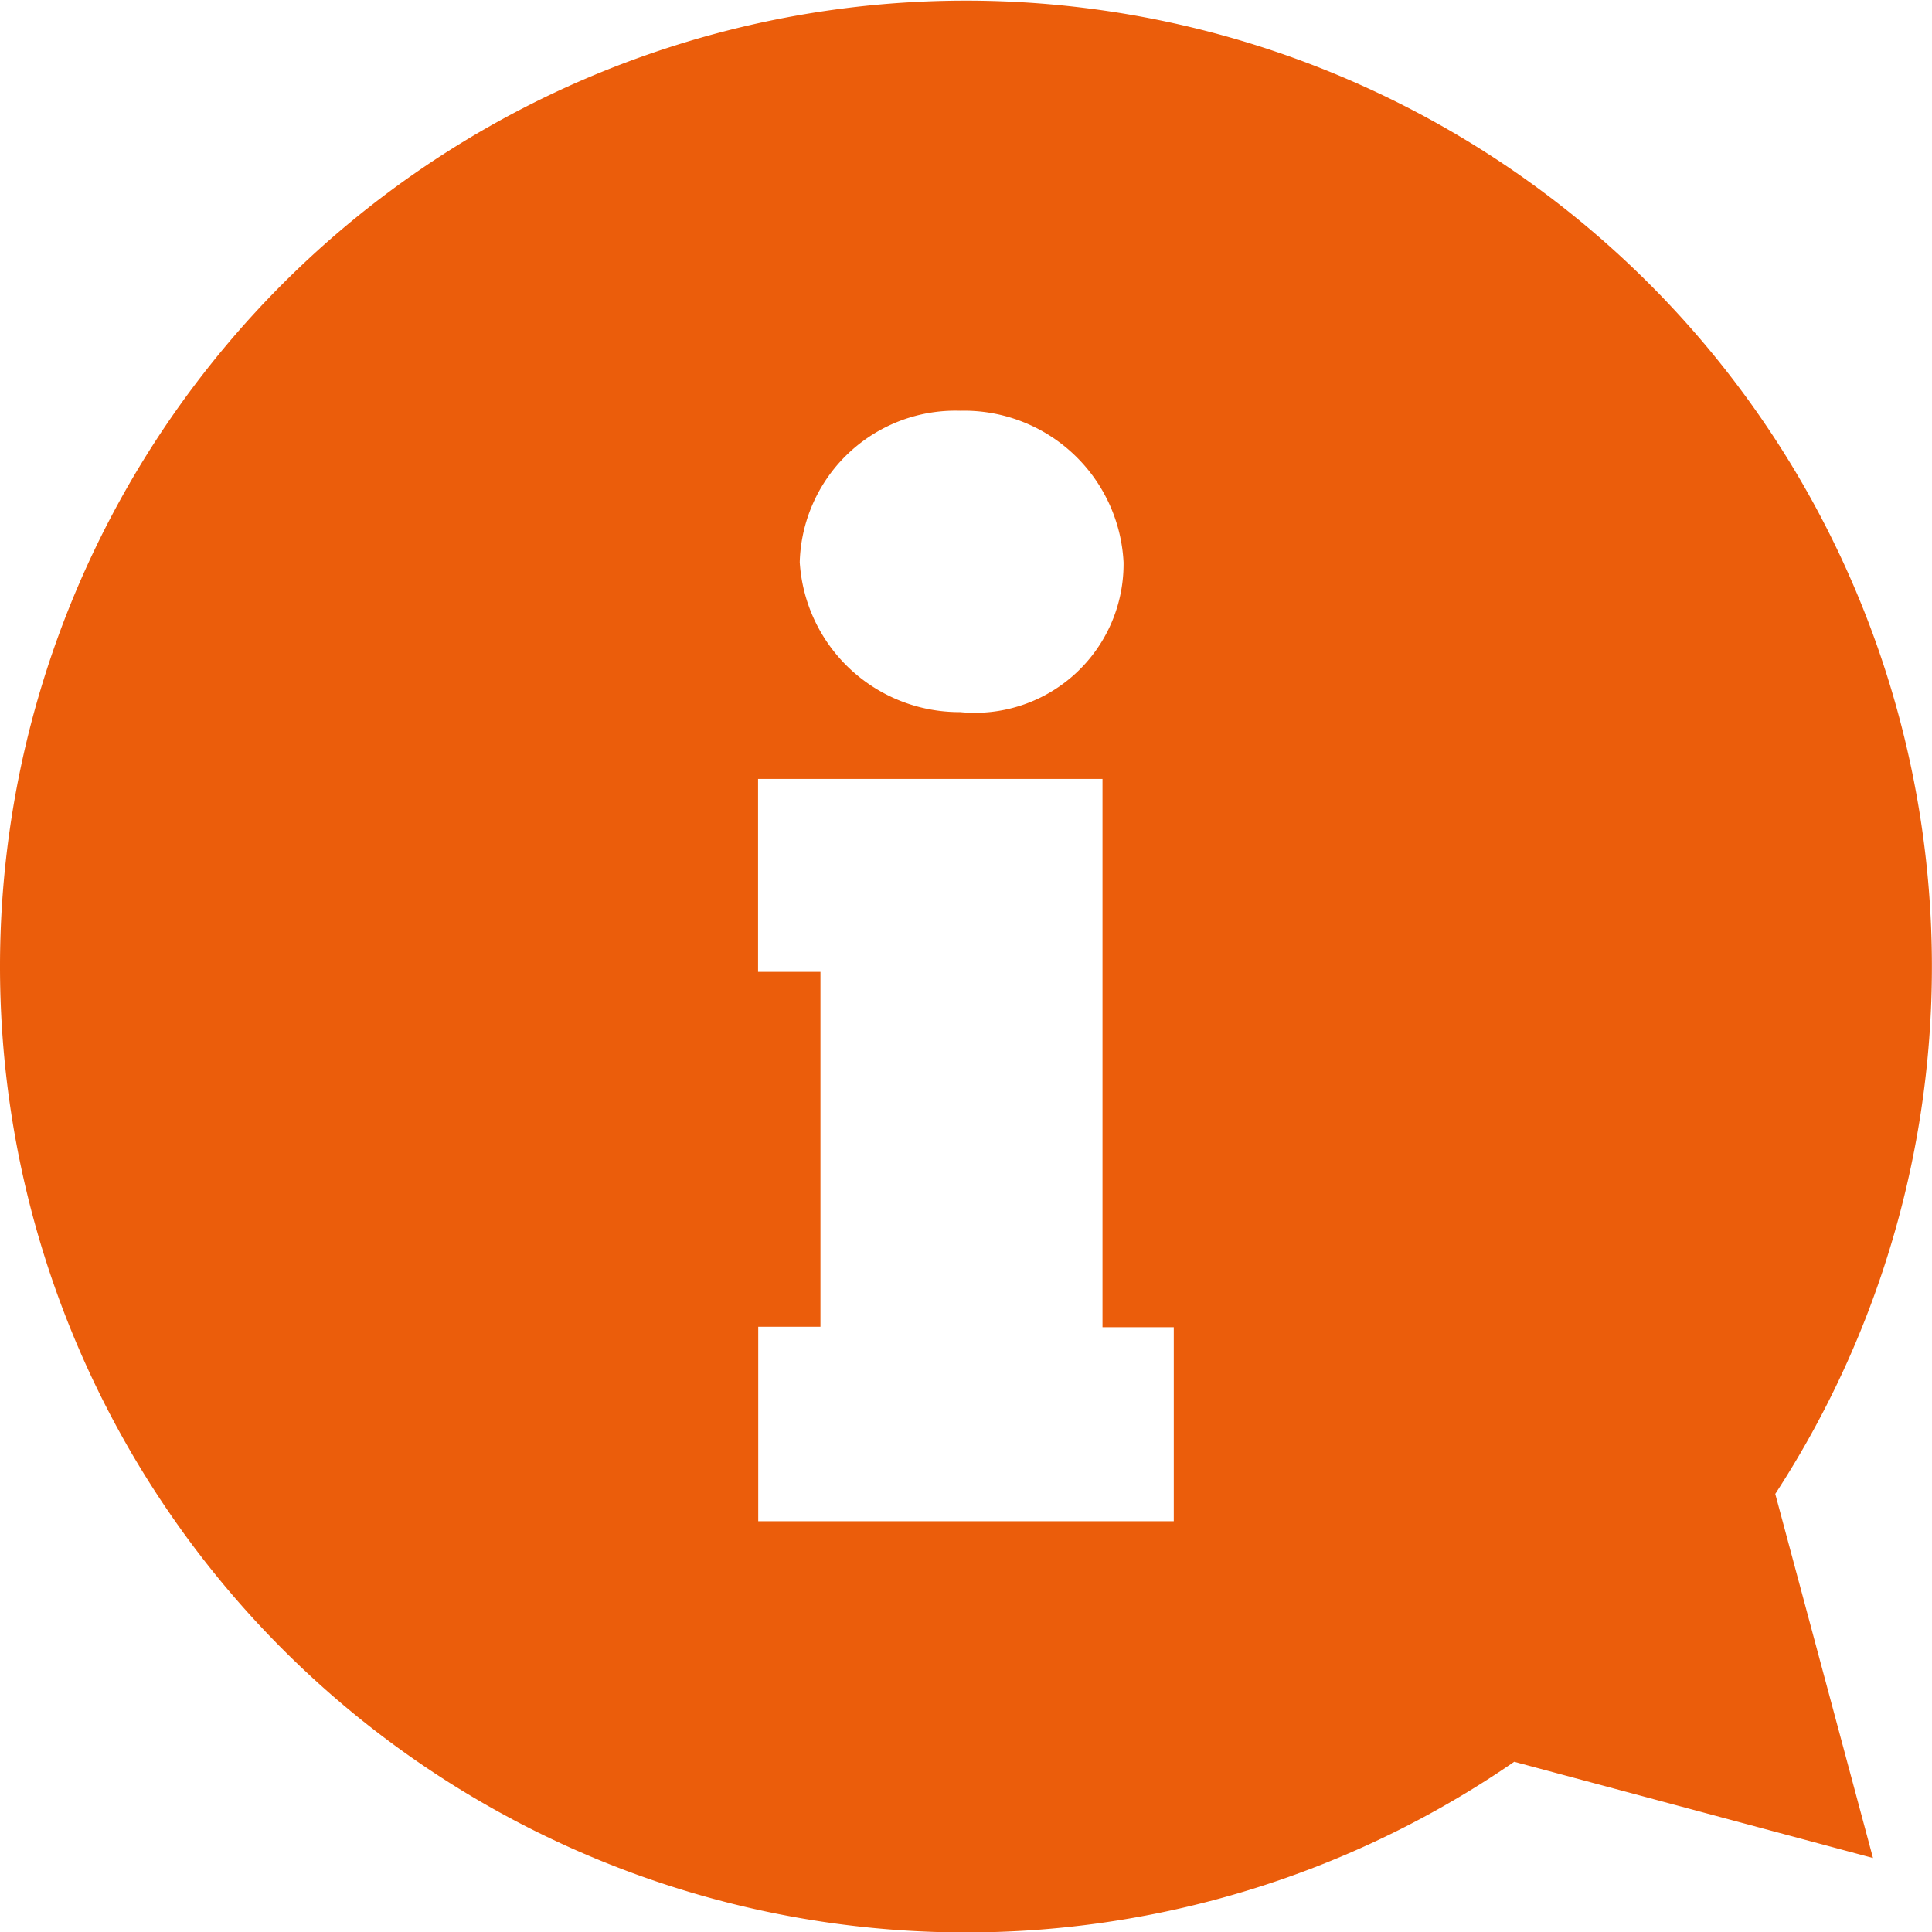 <svg xmlns="http://www.w3.org/2000/svg" width="22.201" height="22.201" viewBox="0 0 22.201 22.201"><defs><style>.a{fill:#eb5d0b;}</style></defs><path class="a" d="M0,11.1a11.1,11.1,0,0,0,17.4,9.145l4.123,1.106L20.4,17.167A11.1,11.1,0,1,0,0,11.1ZM11.033,4.72a1.835,1.835,0,0,1,1.878,1.74,1.71,1.71,0,0,1-1.878,1.723A1.837,1.837,0,0,1,9.19,6.46,1.79,1.79,0,0,1,11.033,4.72ZM13.49,17.481H8.713V15.246h.715V11.168H8.711V8.951h3.958v6.3h.819v2.235Z"/></svg>